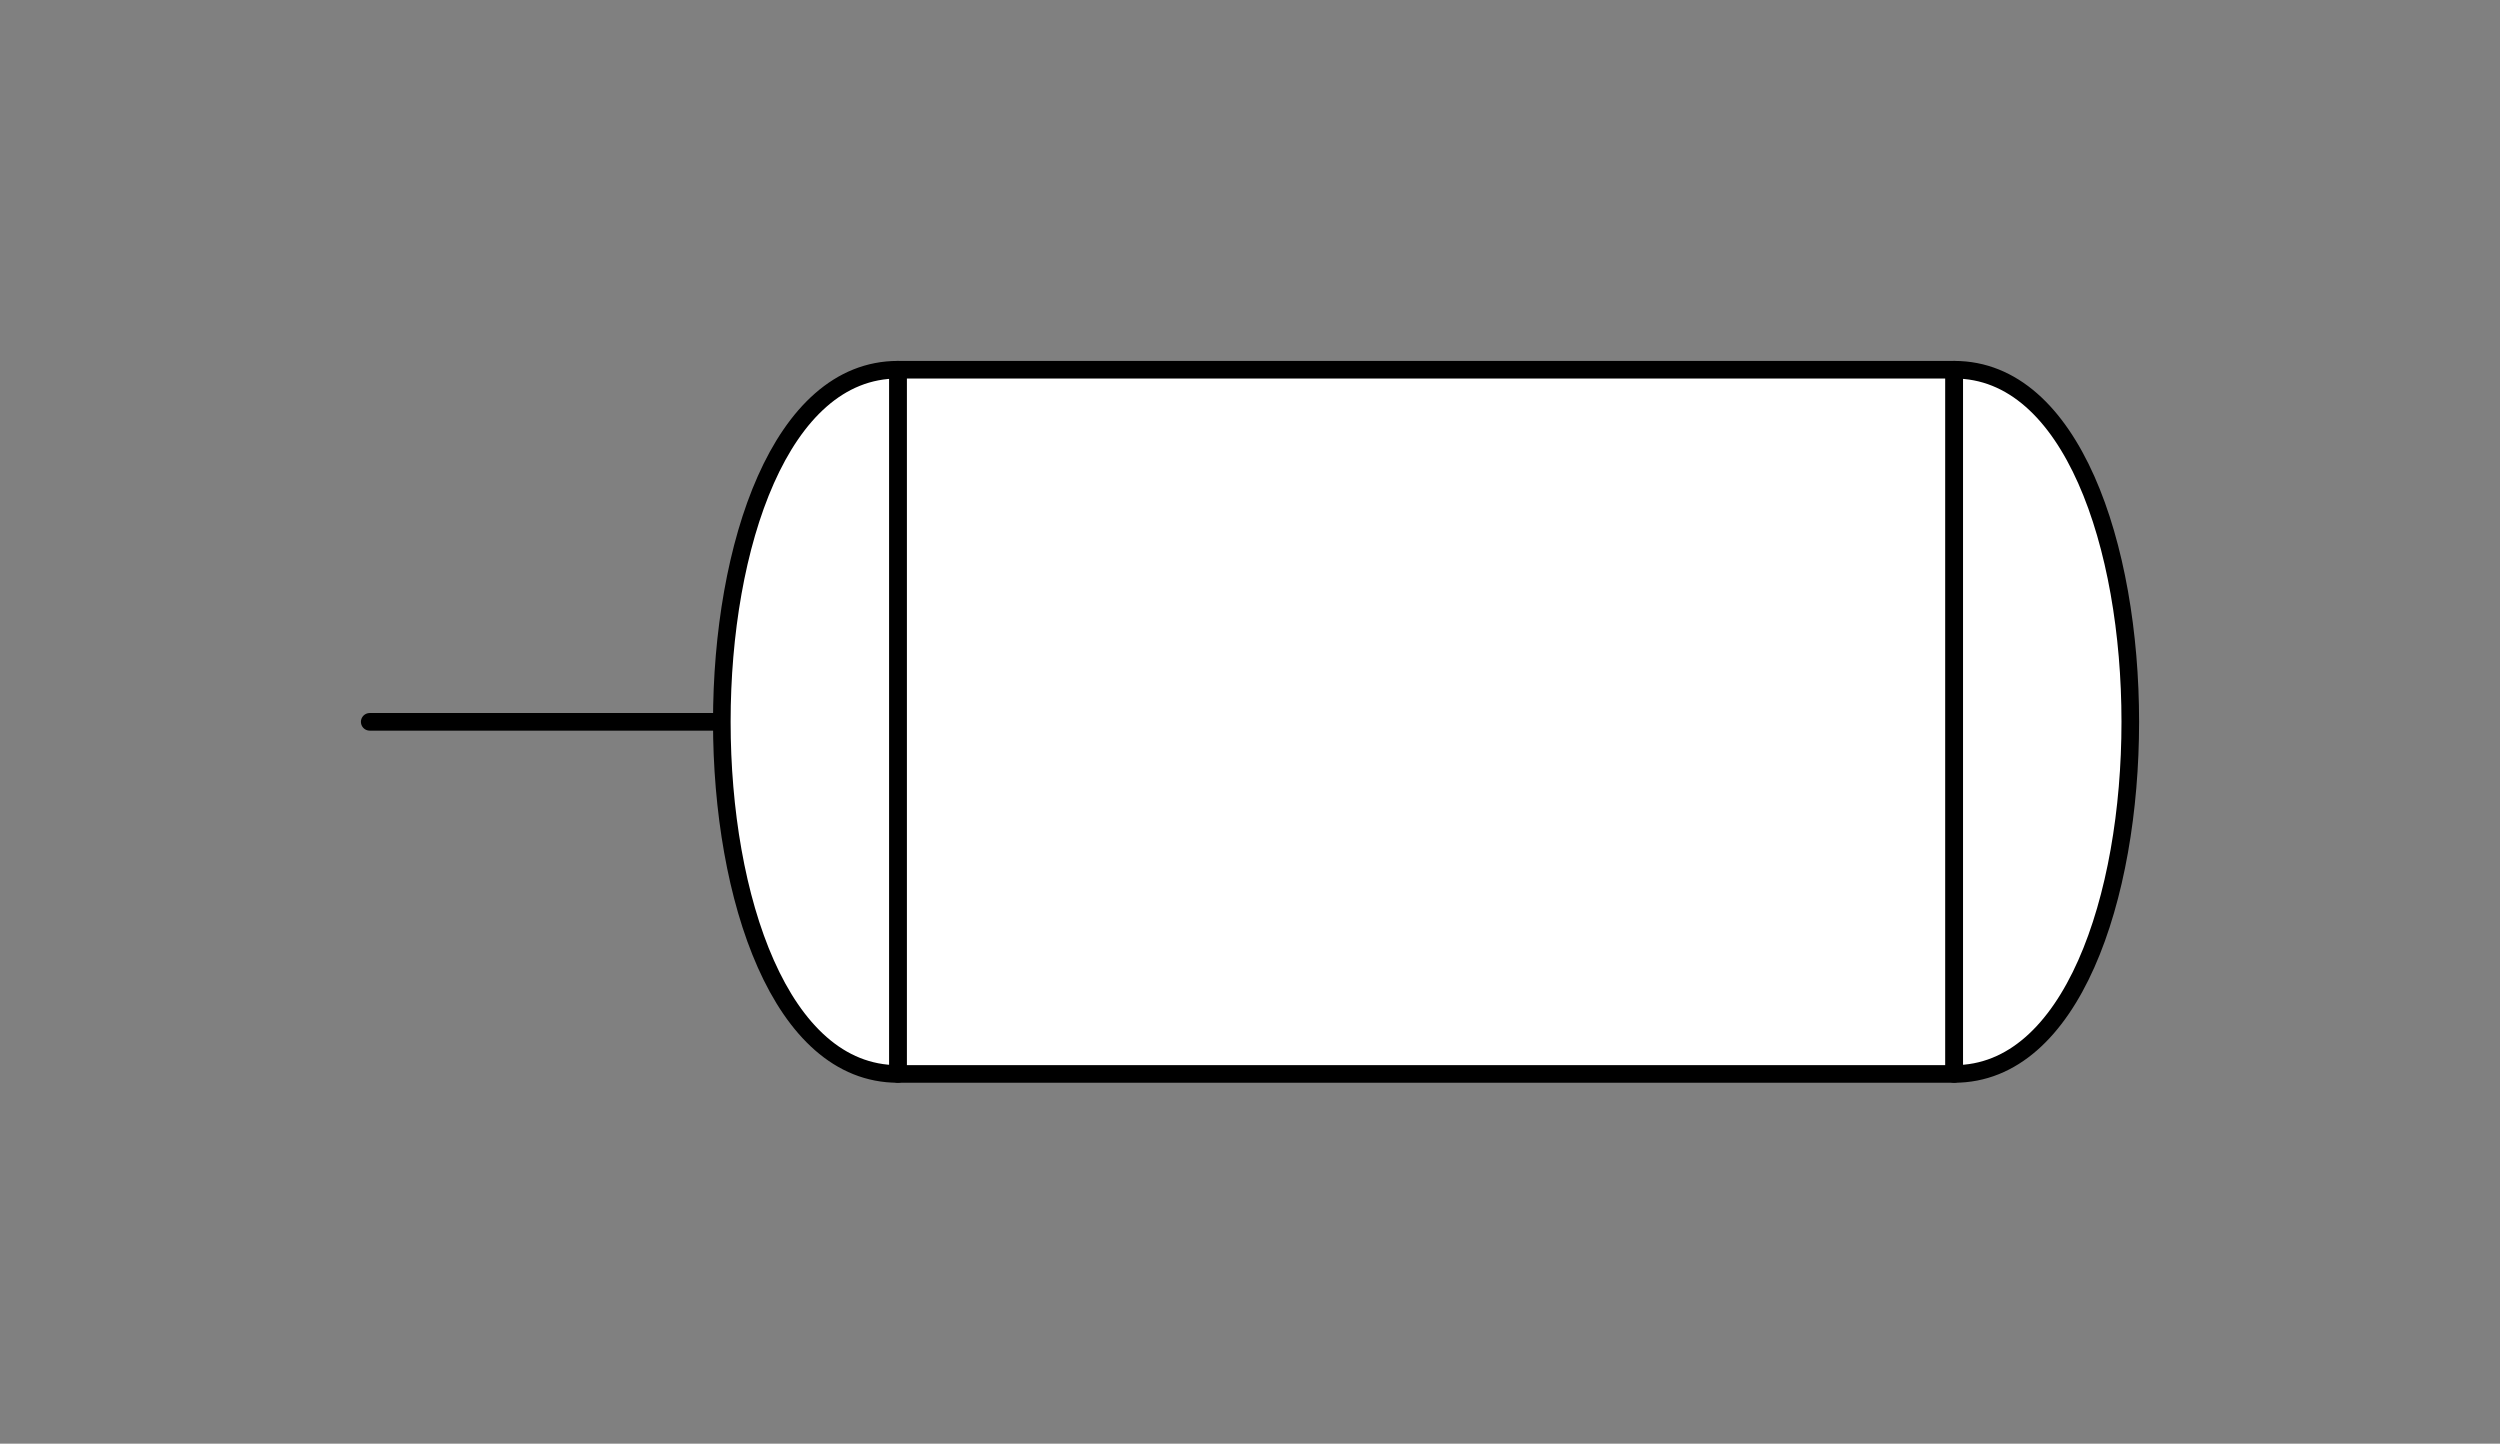 <svg xmlns="http://www.w3.org/2000/svg" viewBox="-10 -10 71 41" fill="#fff" fill-rule="evenodd" stroke="#000" stroke-linecap="round" stroke-linejoin="round" font-family="Roboto" font-size="14" text-anchor="middle"><rect x="-10" y="-10" width="71" height="41" fill="#808080" stroke="none"/><use href="#A" x=".5" y=".5"/><symbol id="A" overflow="visible"><path d="M15 0h30v20H15z" stroke-width=".5"/><path d="M0 10h10" fill="none" stroke-linecap="butt" stroke-width=".5"/><path d="M45 0c6.667 0 6.667 20 0 20z" stroke-width=".5"/><path d="M15 0c-6.667 0-6.667 20 0 20z" stroke-width=".5"/></symbol></svg>